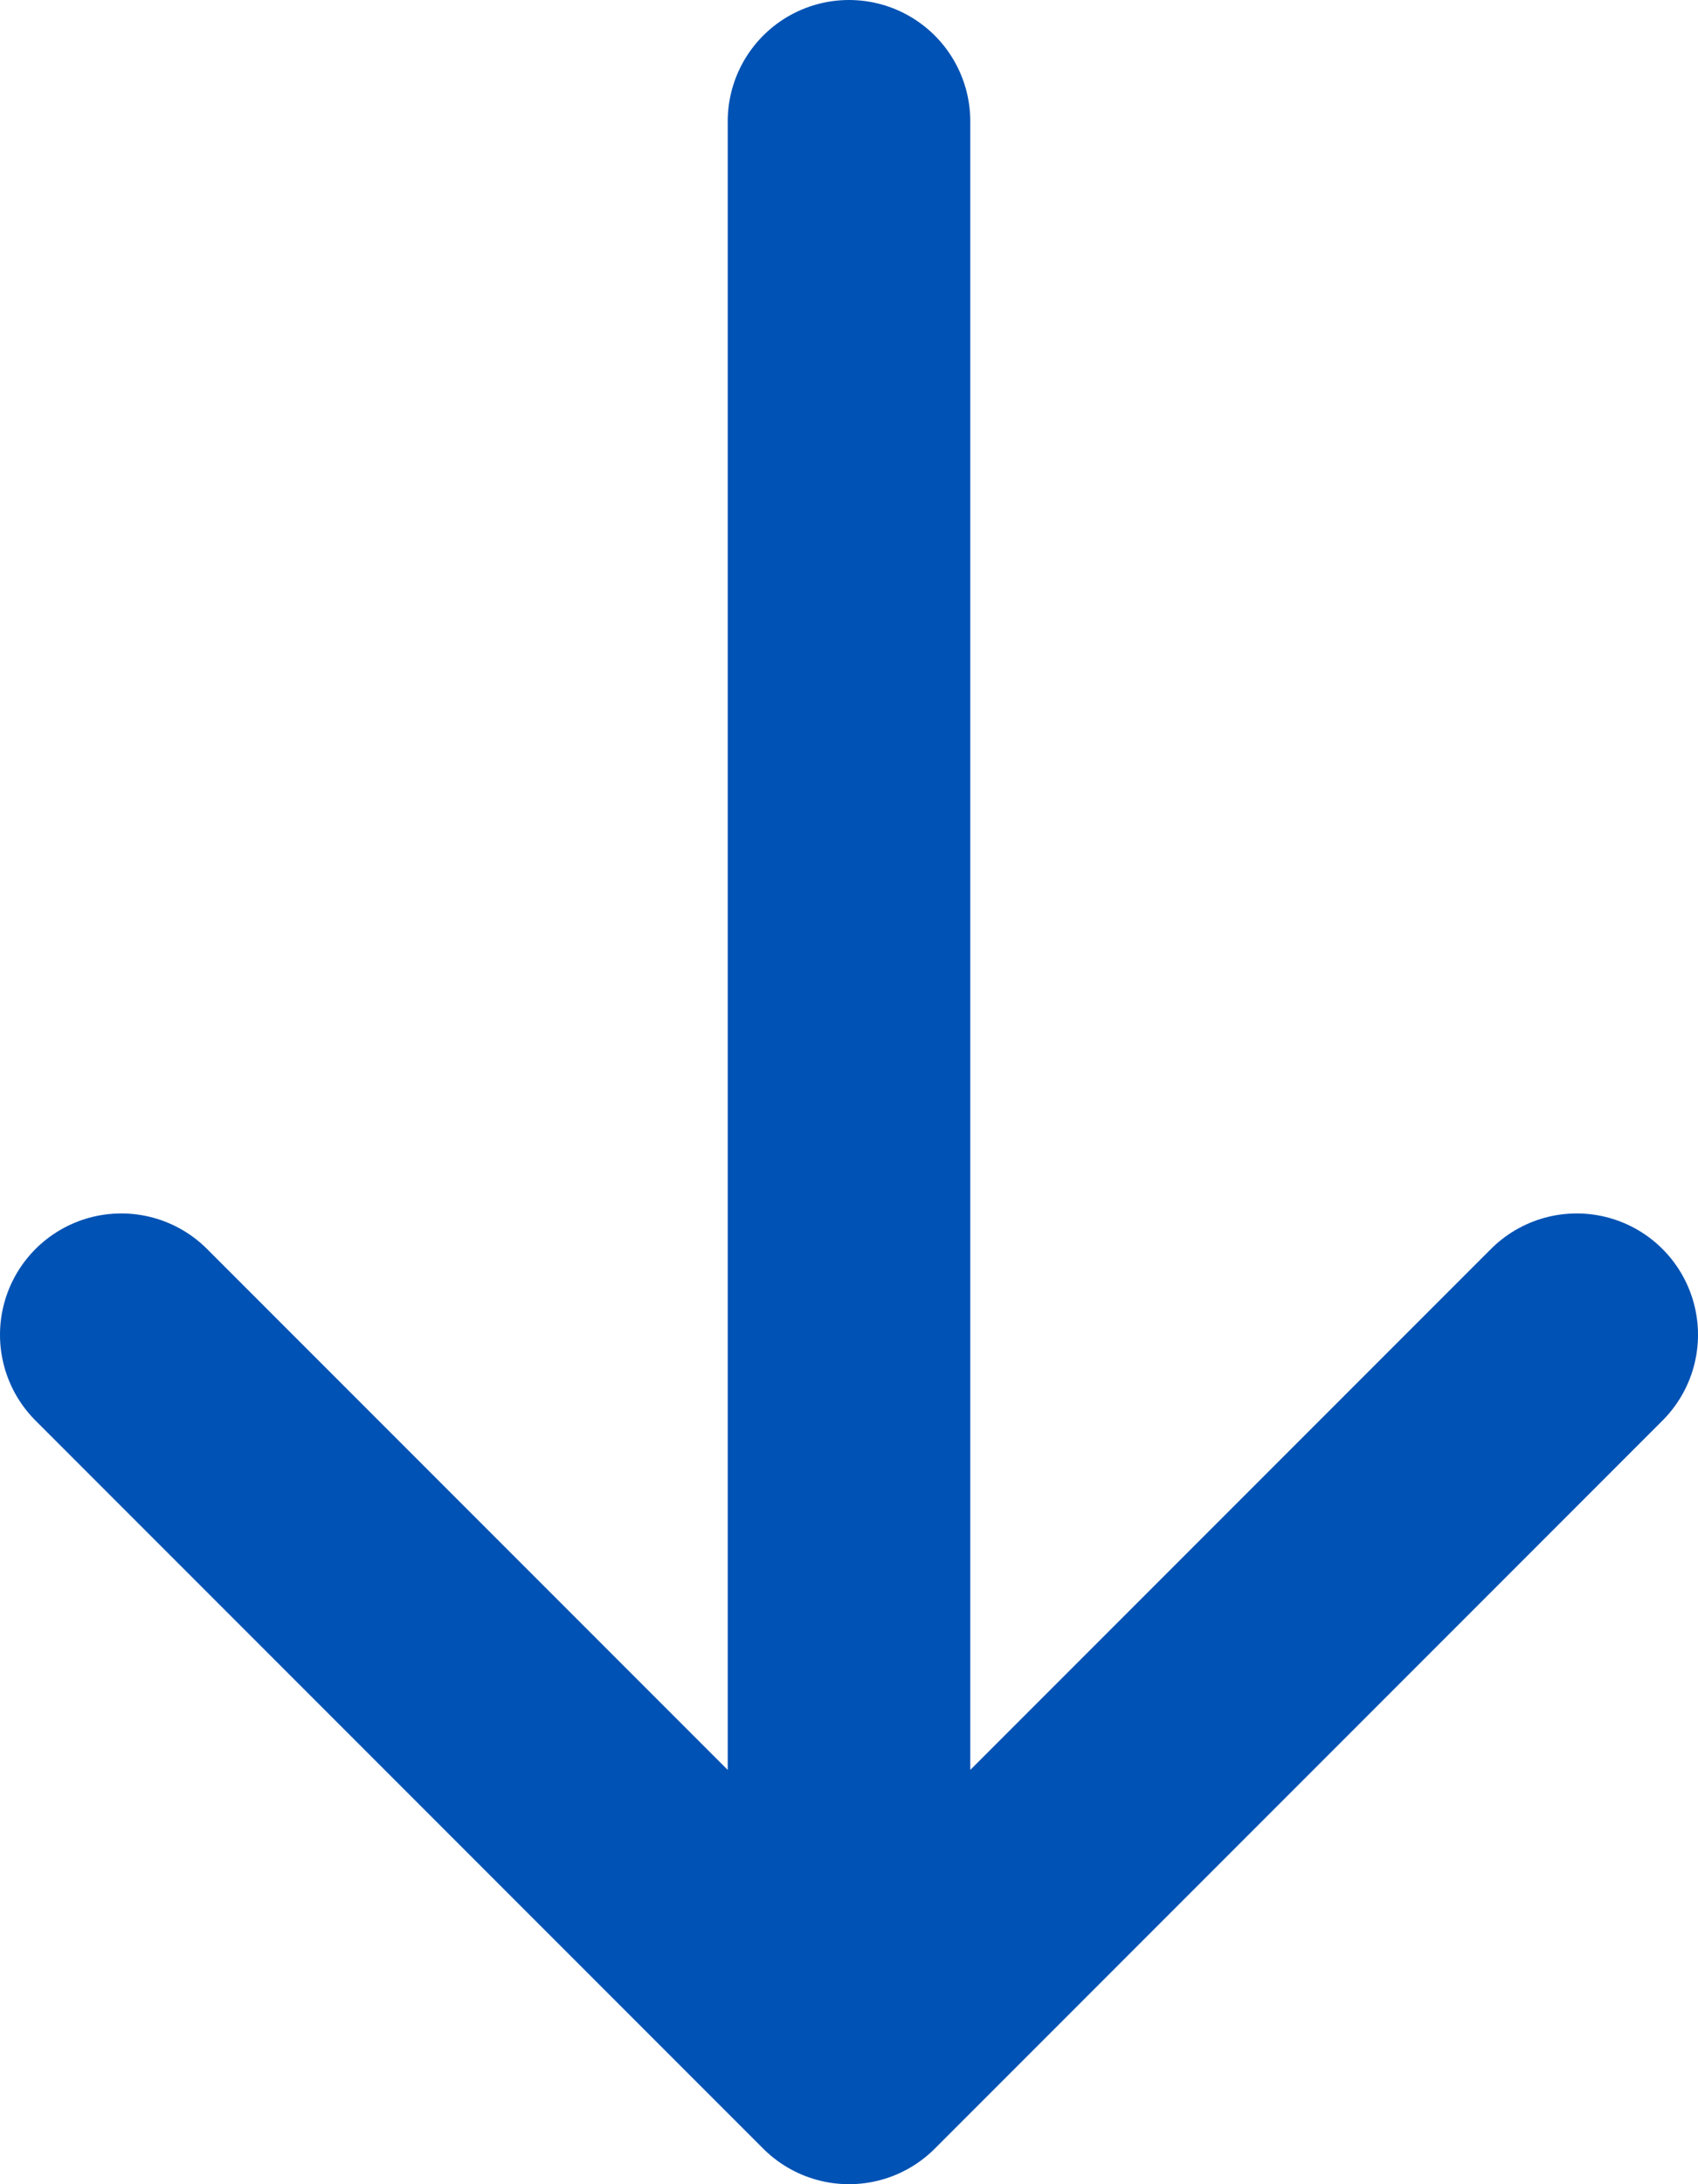 <svg width="14" height="18" viewBox="0 0 14 18" fill="none" xmlns="http://www.w3.org/2000/svg">
<path d="M7 1L7 17M7 17L1 11M7 17L13 11" stroke="#0052B4" stroke-width="2" stroke-linecap="round" stroke-linejoin="round"/>
</svg>
